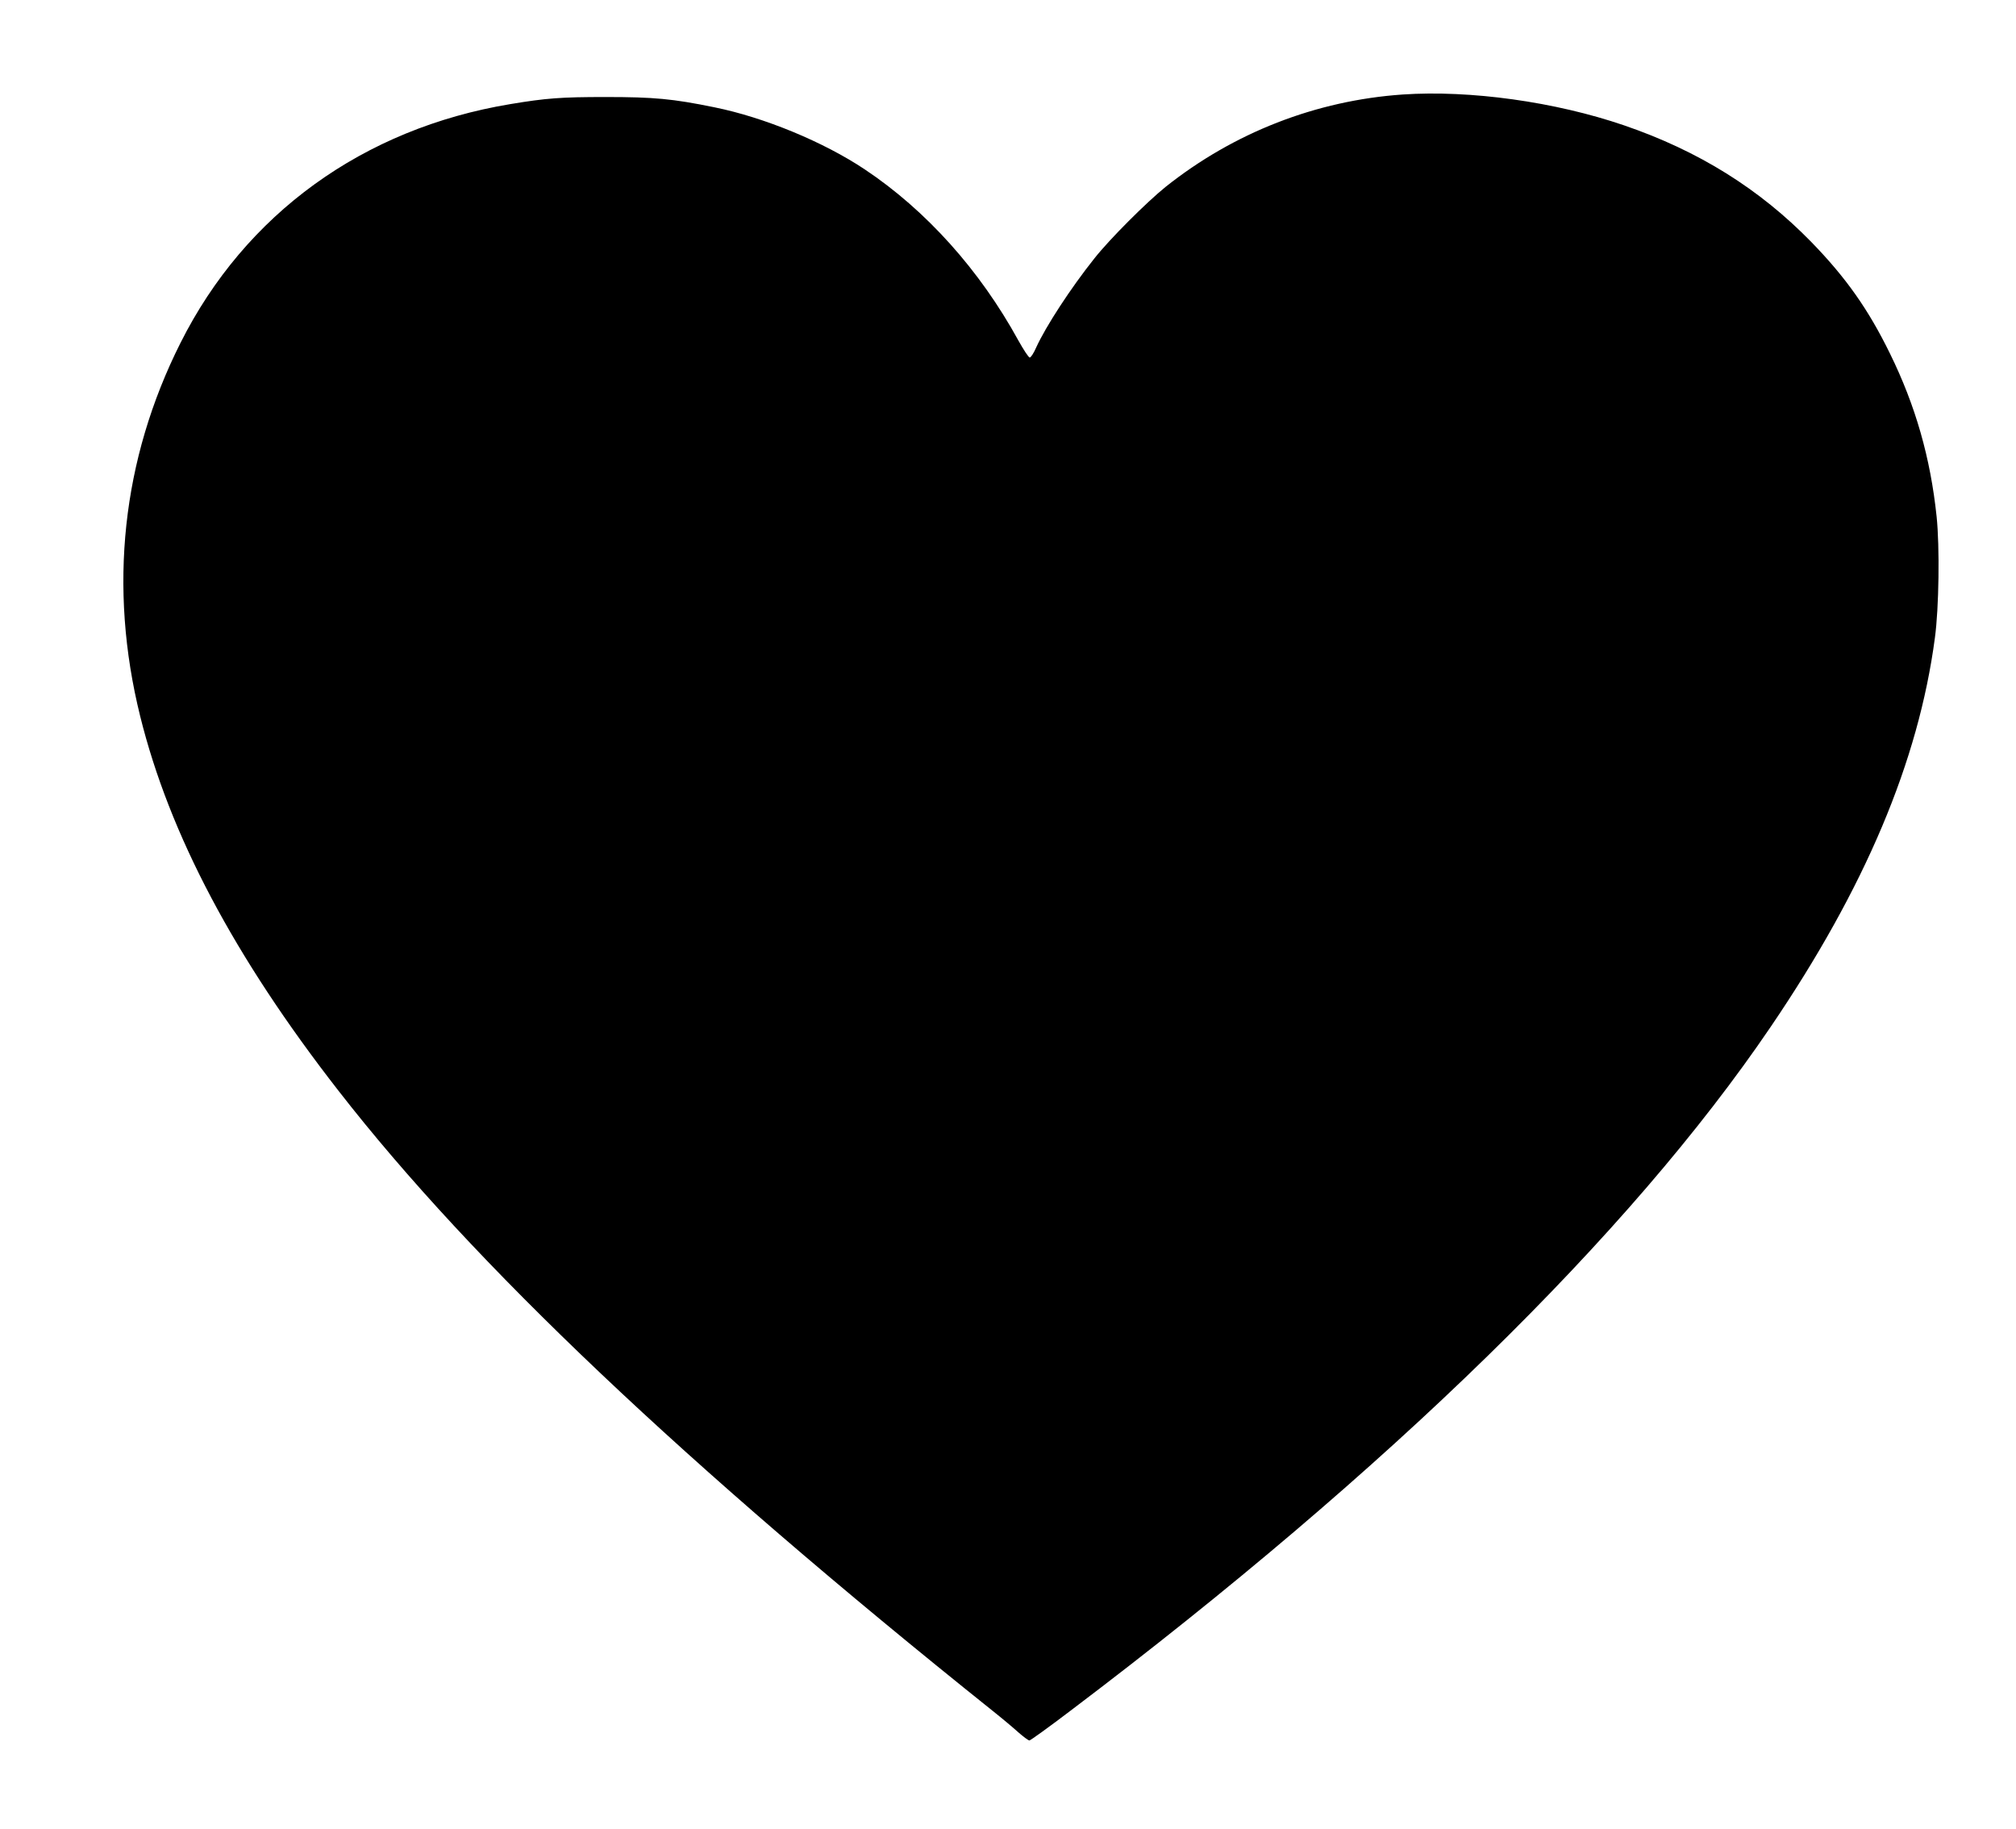 <?xml version="1.0" standalone="no"?>
<!DOCTYPE svg PUBLIC "-//W3C//DTD SVG 20010904//EN"
 "http://www.w3.org/TR/2001/REC-SVG-20010904/DTD/svg10.dtd">
<svg version="1.0" xmlns="http://www.w3.org/2000/svg"
 width="1280pt" height="1161pt" viewBox="0 0 1280 1161"
 preserveAspectRatio="xMidYMid meet">
<g transform="translate(0,1161) scale(0.1,-0.1)"
fill="#000000" stroke="none">
<path d="M8906 11010 c-550 -38 -1073 -242 -1506 -587 -120 -97 -353 -329
-451 -453 -150 -188 -309 -432 -370 -566 -15 -35 -34 -64 -41 -64 -7 0 -39 49
-72 108 -245 447 -586 827 -976 1087 -261 174 -638 330 -955 394 -264 54 -382
65 -690 65 -283 0 -377 -7 -605 -45 -934 -155 -1683 -697 -2094 -1516 -372
-740 -459 -1551 -256 -2370 186 -751 597 -1528 1259 -2378 854 -1098 2201
-2375 4151 -3935 58 -46 132 -108 164 -137 33 -29 65 -53 72 -53 6 0 126 86
265 192 2019 1527 3546 3019 4441 4338 600 883 939 1686 1043 2470 26 190 31
578 11 770 -39 373 -134 705 -296 1035 -137 280 -279 482 -500 709 -329 337
-715 578 -1188 740 -438 150 -978 225 -1406 196z"/>
</g>
</svg>
